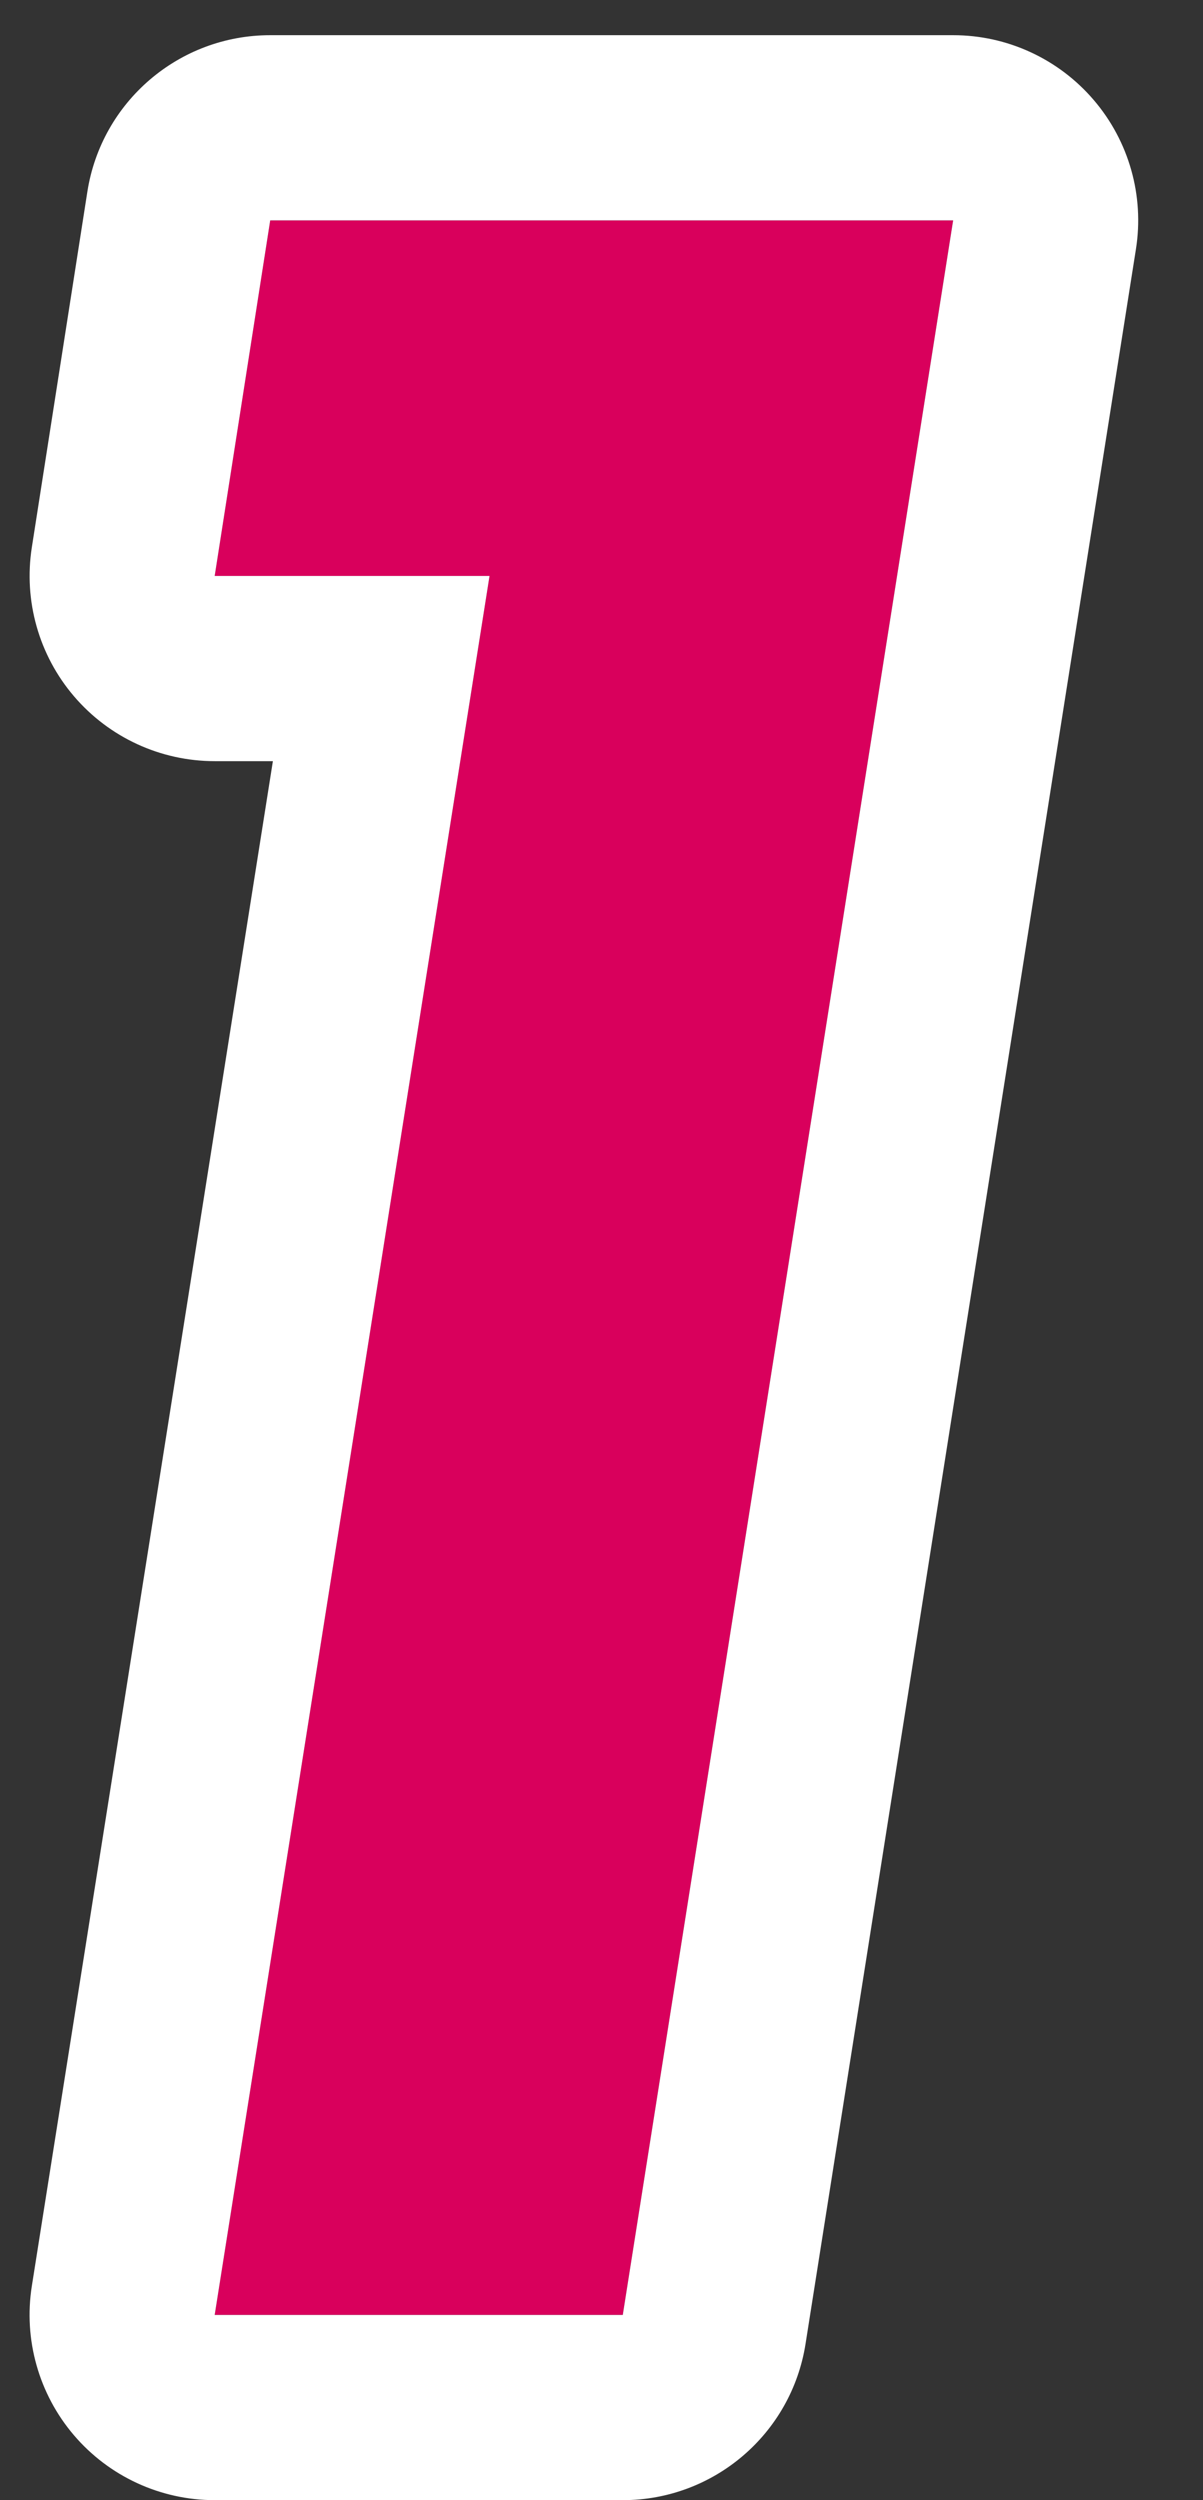 <svg width="13" height="27" viewBox="0 0 13 27" fill="none" xmlns="http://www.w3.org/2000/svg">
<rect x="0" y="0" width="13" height="27" fill="#333333" stroke="none"/>
<path d="M5.29 6.22H2.32L2.92 2.38H10.3L6.73 25H2.32L5.29 6.22Z" fill="#D9005C"/>
<path fill-rule="evenodd" clip-rule="evenodd" d="M5.29 6.22H2.32L2.92 2.38H10.3L6.73 25H2.32L5.29 6.22ZM2.949 8.22H2.32C1.735 8.22 1.18 7.964 0.8 7.52C0.42 7.076 0.254 6.488 0.344 5.911L0.944 2.071C1.096 1.098 1.934 0.38 2.92 0.38H10.3C10.885 0.38 11.44 0.636 11.82 1.081C12.2 1.525 12.367 2.114 12.275 2.692L8.705 25.312C8.552 26.284 7.714 27 6.73 27H2.32C1.735 27 1.179 26.744 0.799 26.299C0.419 25.854 0.253 25.265 0.344 24.688L2.949 8.22Z" fill="white"/>
</svg>
